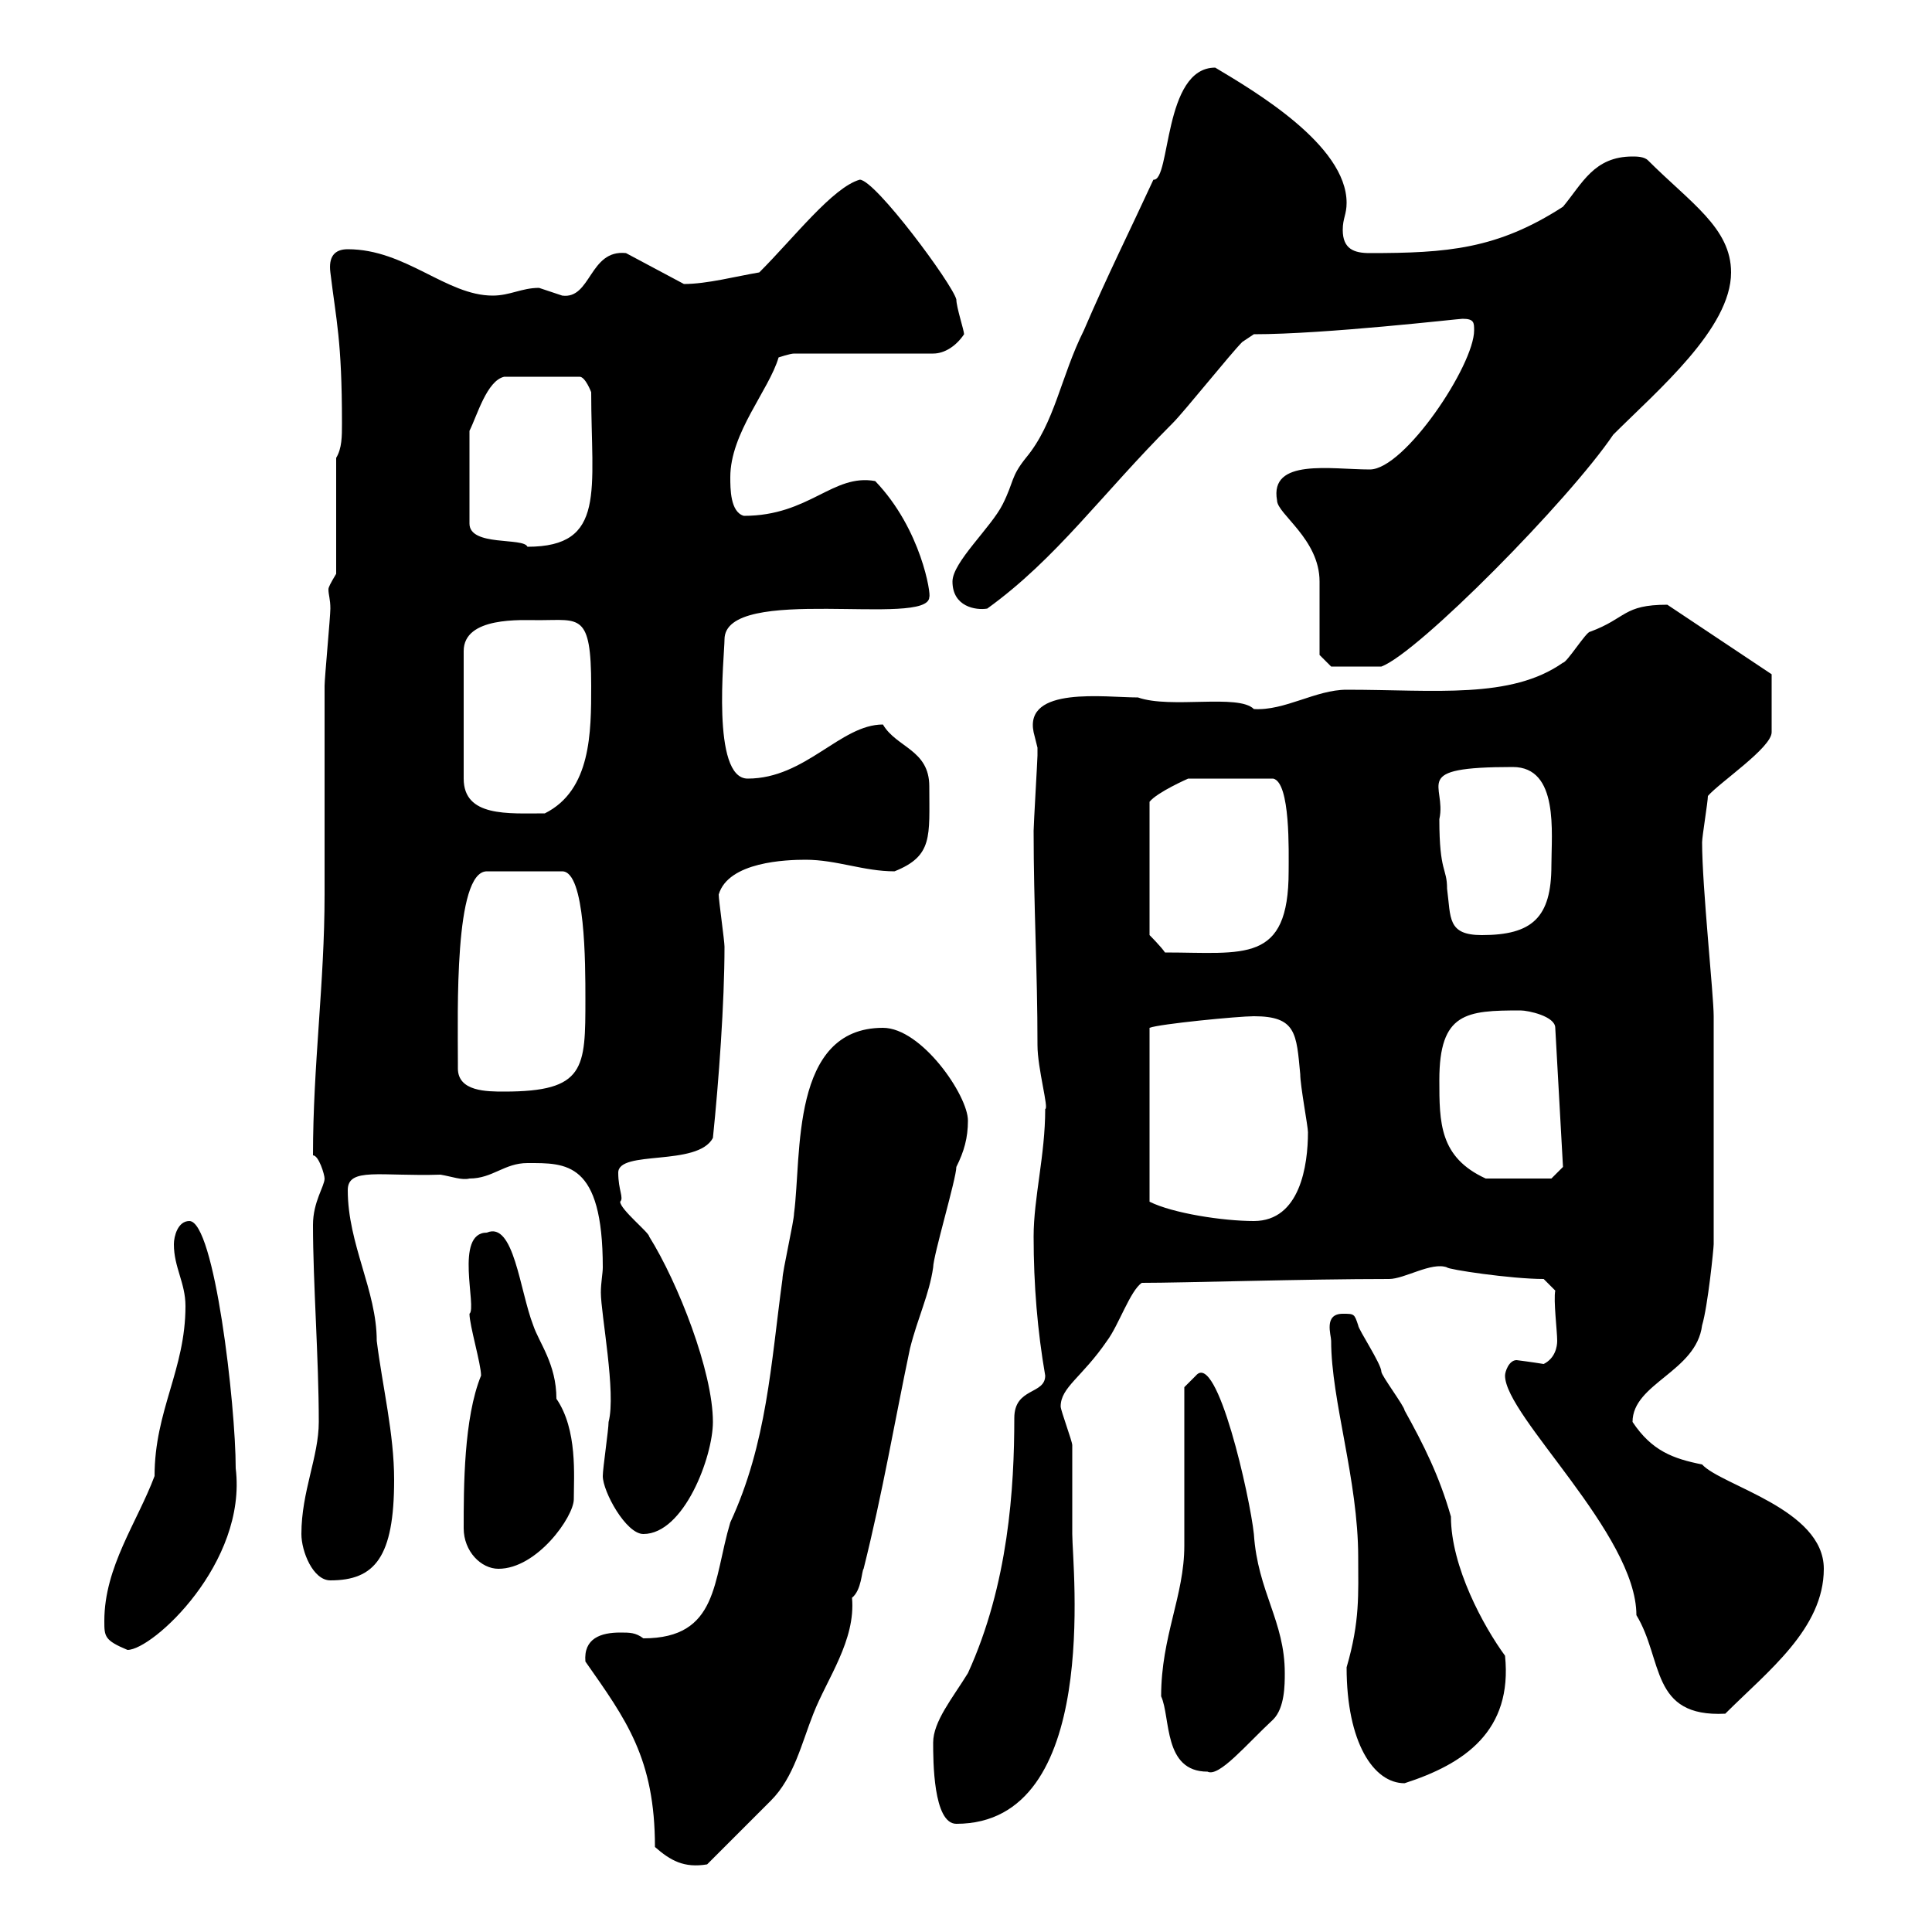 <svg xmlns="http://www.w3.org/2000/svg" xmlns:xlink="http://www.w3.org/1999/xlink" width="300" height="300"><path d="M101.70 286.80C104.10 288.90 106.20 290.10 109.80 289.50C111.60 287.70 117.90 281.40 119.70 279.60C123.30 276 124.50 270.60 126.30 266.10C128.40 260.70 132.90 254.70 132.30 248.10C133.80 246.90 133.80 243.90 134.10 243.60C137.10 231.60 138.90 220.80 141.30 209.40C142.50 204.60 144.30 201 144.90 196.80C144.90 195 148.50 183 148.50 181.20C149.70 178.80 150.30 176.70 150.30 174C150.30 170.10 143.10 159.60 137.10 159.60C122.70 159.60 124.50 179.40 123.30 188.40C123.30 189.60 121.50 197.40 121.50 198.60C119.70 211.80 119.10 224.10 113.40 236.40C110.70 245.40 111.60 254.40 99.90 254.40C98.70 253.50 97.80 253.50 96.30 253.50C93.30 253.50 90.60 254.40 90.90 258C97.20 267 101.70 273 101.70 286.80ZM144.90 270.60C144.90 273.30 144.90 283.20 148.50 283.20C171 283.20 166.50 243.30 166.50 238.20C166.50 236.40 166.50 226.20 166.50 224.40C166.50 223.80 164.70 219 164.70 218.40C164.70 215.40 168 213.90 171.90 208.20C173.70 205.80 175.50 200.40 177.30 199.20C183.90 199.20 202.50 198.60 215.70 198.60C218.10 198.60 222.30 195.90 224.70 196.80C224.70 197.10 234.60 198.60 239.70 198.60L241.50 200.40C241.20 201.90 241.80 206.70 241.80 208.20C241.80 209.10 241.50 210.90 239.70 211.80C237.90 211.50 235.50 211.20 235.50 211.20C234.30 211.20 233.70 213 233.70 213.60C233.70 219.90 254.10 238.20 254.10 250.80C258.30 257.70 256.20 266.70 267.90 266.10C274.50 259.50 283.20 252.90 283.20 243.60C283.20 234.30 267.30 230.70 264.30 227.40C259.80 226.50 256.50 225.30 253.50 220.80C253.50 214.80 263.40 213 264.30 205.80C265.20 202.80 266.10 193.80 266.10 193.20L266.10 157.80C266.10 154.50 264.30 137.70 264.30 130.80C264.30 129.90 265.20 124.50 265.20 123.60C267 121.50 275.10 116.10 275.10 113.70L275.10 104.70L258.90 93.90C252 93.90 252.60 96 246.90 98.10C246.30 98.10 243.30 102.90 242.70 102.90C234.60 108.60 222.90 107.10 209.10 107.10C204.30 107.10 199.50 110.40 194.70 110.10C192.30 107.70 181.80 110.10 176.70 108.30C171.60 108.30 159 106.50 160.50 113.70C160.50 113.70 161.10 116.10 161.10 116.10C161.10 117.30 161.10 117.30 161.10 117.30C161.10 117.90 160.50 128.10 160.50 129C160.50 140.70 161.10 150.60 161.10 162.30C161.10 165.90 162.90 172.20 162.30 172.20C162.30 179.40 160.50 186 160.50 192C160.50 199.50 161.10 206.70 162.30 213.60C162.30 216.60 157.50 215.40 157.50 220.20C157.50 231 156.60 246 150.30 259.80C147.90 263.70 144.90 267.30 144.90 270.60ZM209.10 258.90C209.10 270.60 213.30 276.90 218.10 276.90C227.40 273.90 234.90 268.80 233.70 257.10C230.40 252.60 225.30 243.30 225.30 235.50C223.50 229.20 221.10 224.40 218.10 219C218.10 218.40 214.50 213.60 214.50 213C214.50 211.80 210.90 206.40 210.90 205.80C210.30 204 210.30 204 208.50 204C205.50 204 206.70 207.30 206.70 208.20C206.70 217.50 210.90 229.80 210.90 241.80C210.90 247.50 211.20 251.70 209.10 258.90ZM180.30 263.40C181.80 266.70 180.60 275.10 187.50 275.10C189.30 276 193.50 270.90 197.70 267C199.50 265.20 199.50 261.60 199.50 259.80C199.50 251.70 195.30 247.20 194.70 238.20C194.10 232.50 189 209.70 185.70 213.60C185.70 213.60 183.90 215.40 183.90 215.40C183.90 219 183.90 236.40 183.90 240C183.90 247.80 180.30 254.10 180.30 263.40ZM16.20 251.70C16.20 254.10 16.20 254.70 19.80 256.20C23.70 256.20 38.40 242.70 36.60 228C36.60 218.10 33.30 189.60 29.40 189.60C27.60 189.60 27 192 27 193.20C27 196.80 28.80 199.20 28.80 202.80C28.80 212.70 24 219 24 229.20C21.30 236.40 16.20 243.30 16.20 251.70ZM46.80 238.20C46.80 240.90 48.60 245.40 51.30 245.40C58.20 245.40 61.20 241.80 61.20 229.80C61.20 222.60 59.40 215.40 58.50 208.20C58.50 200.40 54 193.20 54 184.80C54 181.20 59.10 182.70 68.40 182.40C70.20 182.70 71.70 183.30 72.90 183C76.50 183 78.30 180.60 81.90 180.60C87.90 180.60 93.60 180.30 93.60 196.80C93.60 197.70 93.30 199.20 93.30 200.70C93.30 204 95.70 216.30 94.50 220.80C94.50 222 93.60 228 93.60 229.20C93.60 231.60 97.20 238.20 99.90 238.20C106.20 238.20 110.70 226.20 110.70 220.80C110.70 213 105.30 199.20 100.80 192C100.80 191.40 96.30 187.80 96.30 186.60C96.90 186 96 184.80 96 182.10C96 178.50 108.30 181.20 110.70 176.70C111.60 168 112.50 155.70 112.50 147C112.50 146.10 111.60 139.80 111.60 138.90C113.10 133.80 122.10 133.50 125.10 133.50C129.90 133.50 134.10 135.30 138.90 135.30C144.90 132.90 144.30 129.90 144.30 122.10C144.30 116.40 139.20 116.10 137.10 112.50C130.50 112.50 125.10 120.90 116.10 120.90C110.40 120.90 112.50 101.70 112.50 99.30C112.50 90.60 144.30 97.50 144.30 92.70C144.60 92.40 143.10 82.20 135.90 74.70C129.30 73.50 125.70 80.10 115.50 80.10C113.40 79.50 113.40 75.90 113.40 74.10C113.40 67.20 119.40 60.60 120.90 55.50C120.90 55.50 122.70 54.90 123.30 54.90L144.90 54.90C146.70 54.90 148.50 53.70 149.70 51.90C149.70 51.30 148.50 47.70 148.50 46.50C147.90 44.10 135.90 27.90 133.50 27.90C129.30 29.10 123.30 36.90 117.90 42.30C114.30 42.90 109.80 44.10 106.20 44.10L97.20 39.30C91.50 38.70 91.80 46.50 87.30 45.90C87.30 45.90 83.70 44.70 83.70 44.70C81 44.70 79.20 45.90 76.50 45.90C69.30 45.90 63 38.70 54 38.70C51.90 38.70 51 39.90 51.30 42.30C52.20 49.80 53.10 52.80 53.10 65.70C53.10 67.80 53.10 69.60 52.20 71.10L52.20 89.10C51.30 90.60 51 91.20 51 91.50C51 92.40 51.30 93 51.30 94.50C51.30 95.70 50.40 105.30 50.40 106.50C50.40 110.10 50.40 135.30 50.40 138.90C50.40 152.70 48.60 165.30 48.60 179.40C49.50 179.40 50.40 182.40 50.40 183C50.40 184.20 48.60 186.60 48.60 190.20C48.60 199.20 49.50 210.90 49.50 220.80C49.50 226.20 46.80 231.60 46.80 238.20ZM72 237.30C72 240.90 74.70 243.60 77.40 243.60C83.40 243.60 89.10 235.50 89.10 232.80C89.10 229.20 89.70 222 86.40 217.20C86.40 211.80 83.70 208.50 82.80 205.80C80.70 200.40 79.80 189.60 75.60 191.40C70.50 191.40 74.10 203.10 72.90 204C72.90 205.80 74.70 211.80 74.70 213.60C72 220.20 72 231 72 237.30ZM194.70 157.80C201.30 157.80 201.30 160.50 201.90 166.80C201.90 168.60 203.10 174.90 203.10 175.80C203.10 180.90 201.90 189.60 194.70 189.60C189.90 189.60 182.10 188.40 178.50 186.60L178.50 159.60C180 159 192.30 157.80 194.70 157.80ZM223.50 167.70C223.50 157.20 227.70 156.90 236.10 156.90C237.30 156.90 241.50 157.80 241.50 159.60L242.70 181.20L240.90 183L230.70 183C223.50 179.70 223.50 174.30 223.50 167.70ZM71.10 165.90C71.10 165 71.10 165 71.10 165C71.10 157.20 70.50 135.30 75.60 135.30L87.30 135.30C90.90 135.30 90.90 149.70 90.90 155.10C90.90 165.90 90.90 169.50 78.30 169.50C75.60 169.50 71.10 169.50 71.10 165.90ZM200.10 135.30C200.10 149.70 193.20 147.90 180.90 147.90C180.30 147 178.50 145.20 178.50 145.20L178.50 124.50C179.70 123 184.50 120.90 184.50 120.90L197.70 120.90C200.40 121.50 200.10 132.30 200.10 135.30ZM223.50 127.20C224.70 121.80 218.70 119.10 234.90 119.10C242.10 119.10 240.90 129.30 240.90 134.40C240.90 142.50 237.90 145.20 230.10 145.20C224.70 145.20 225.30 142.50 224.70 138C224.70 134.70 223.50 135.60 223.50 127.20ZM83.70 96.30C90 96.30 91.80 95.10 91.80 106.50C91.80 113.70 91.80 122.70 84.60 126.30C78.90 126.30 72 126.90 72 120.90L72 101.10C72 95.70 81 96.30 83.70 96.30ZM204.90 101.70L206.70 103.50L214.50 103.50C220.20 101.40 243.60 77.70 250.50 67.50C257.40 60.60 268.80 51 268.80 42.30C268.80 35.40 262.50 31.50 255.90 24.90C255.30 24.30 254.10 24.30 253.50 24.30C247.50 24.30 245.70 28.50 242.70 32.10C232.50 38.70 224.70 39.30 212.70 39.30C210.30 39.30 208.50 38.70 208.50 35.70C208.50 33.90 209.10 33.30 209.10 31.50C209.10 22.50 194.70 14.10 188.70 10.50C180.60 10.50 181.80 28.20 179.10 27.90C175.50 35.70 171.90 42.90 168.30 51.30C164.70 58.50 163.80 65.70 159.30 71.10C156.90 74.10 157.50 74.70 155.70 78.30C153.90 81.90 147.90 87.30 147.90 90.30C147.90 94.20 151.50 94.80 153.30 94.50C164.10 86.70 171 76.80 182.10 65.70C183.90 63.90 191.10 54.90 192.90 53.10L194.70 51.90C205.80 51.90 226.50 49.50 227.10 49.50C228.90 49.50 228.90 50.10 228.90 51.30C228.90 56.70 218.10 72.90 212.70 72.90C206.70 72.90 197.10 71.10 198.30 77.70C198.30 79.80 204.90 83.70 204.90 90.30C204.90 92.10 204.90 99.90 204.90 101.70ZM91.80 60.90C91.80 76.20 94.20 84.90 81.90 84.90C81.30 83.40 72.90 84.90 72.90 81.30L72.90 66.90C74.10 64.50 75.60 59.10 78.30 58.50L90 58.50C90.90 58.50 91.80 60.90 91.80 60.90Z"/></svg>